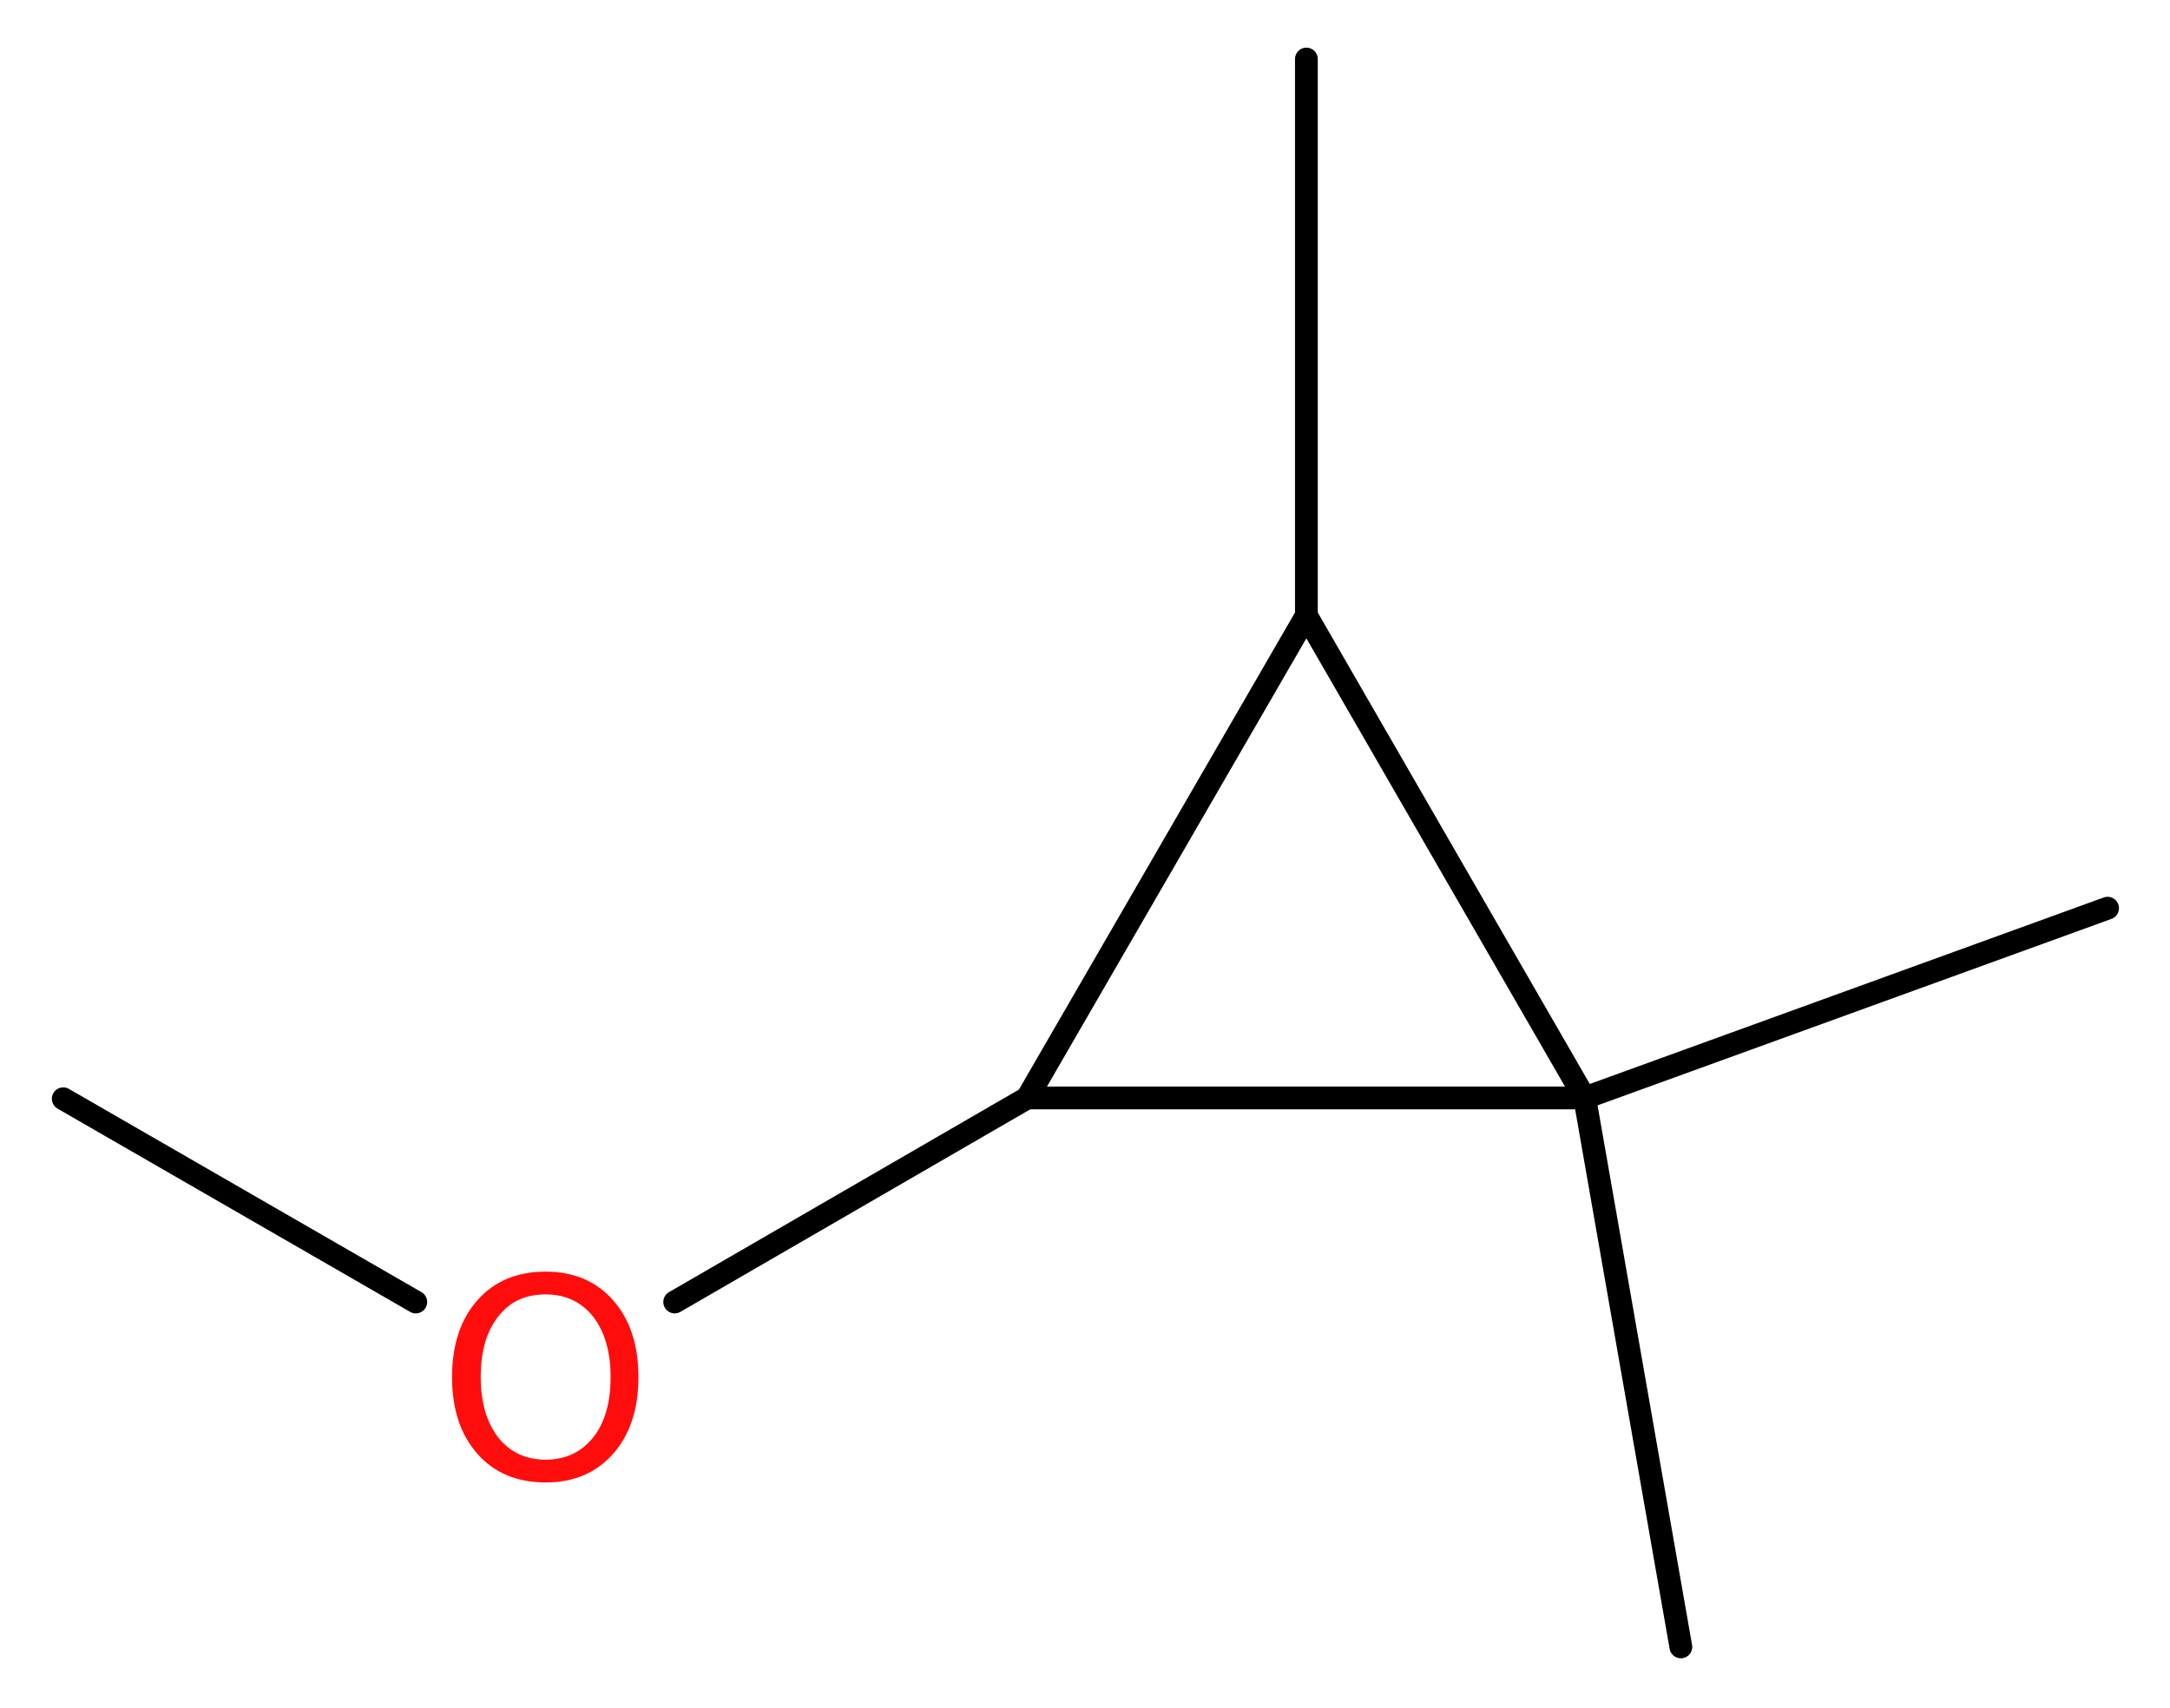 <?xml version='1.0' encoding='UTF-8'?>
<!DOCTYPE svg PUBLIC "-//W3C//DTD SVG 1.1//EN" "http://www.w3.org/Graphics/SVG/1.1/DTD/svg11.dtd">
<svg version='1.2' xmlns='http://www.w3.org/2000/svg' xmlns:xlink='http://www.w3.org/1999/xlink' width='25.73mm' height='20.25mm' viewBox='0 0 25.73 20.25'>
  <desc>Generated by the Chemistry Development Kit (http://github.com/cdk)</desc>
  <g stroke-linecap='round' stroke-linejoin='round' stroke='#000000' stroke-width='.27' fill='#FF0D0D'>
    <rect x='.0' y='.0' width='26.0' height='21.0' fill='#FFFFFF' stroke='none'/>
    <g id='mol1' class='mol'>
      <line id='mol1bnd1' class='bond' x1='.75' y1='13.03' x2='4.93' y2='15.44'/>
      <line id='mol1bnd2' class='bond' x1='8.0' y1='15.44' x2='12.18' y2='13.02'/>
      <line id='mol1bnd3' class='bond' x1='12.18' y1='13.02' x2='15.49' y2='7.3'/>
      <line id='mol1bnd4' class='bond' x1='15.49' y1='7.3' x2='15.49' y2='.7'/>
      <line id='mol1bnd5' class='bond' x1='15.49' y1='7.3' x2='18.79' y2='13.02'/>
      <line id='mol1bnd6' class='bond' x1='12.18' y1='13.02' x2='18.79' y2='13.02'/>
      <line id='mol1bnd7' class='bond' x1='18.79' y1='13.02' x2='19.93' y2='19.53'/>
      <line id='mol1bnd8' class='bond' x1='18.79' y1='13.02' x2='24.99' y2='10.77'/>
      <path id='mol1atm2' class='atom' d='M6.47 15.35q-.36 .0 -.56 .26q-.21 .26 -.21 .72q.0 .45 .21 .72q.21 .26 .56 .26q.35 .0 .56 -.26q.21 -.26 .21 -.72q.0 -.45 -.21 -.72q-.21 -.26 -.56 -.26zM6.47 15.08q.5 .0 .8 .34q.3 .34 .3 .91q.0 .57 -.3 .91q-.3 .34 -.8 .34q-.51 .0 -.81 -.34q-.3 -.34 -.3 -.91q.0 -.57 .3 -.91q.3 -.34 .81 -.34z' stroke='none'/>
    </g>
  </g>
</svg>
